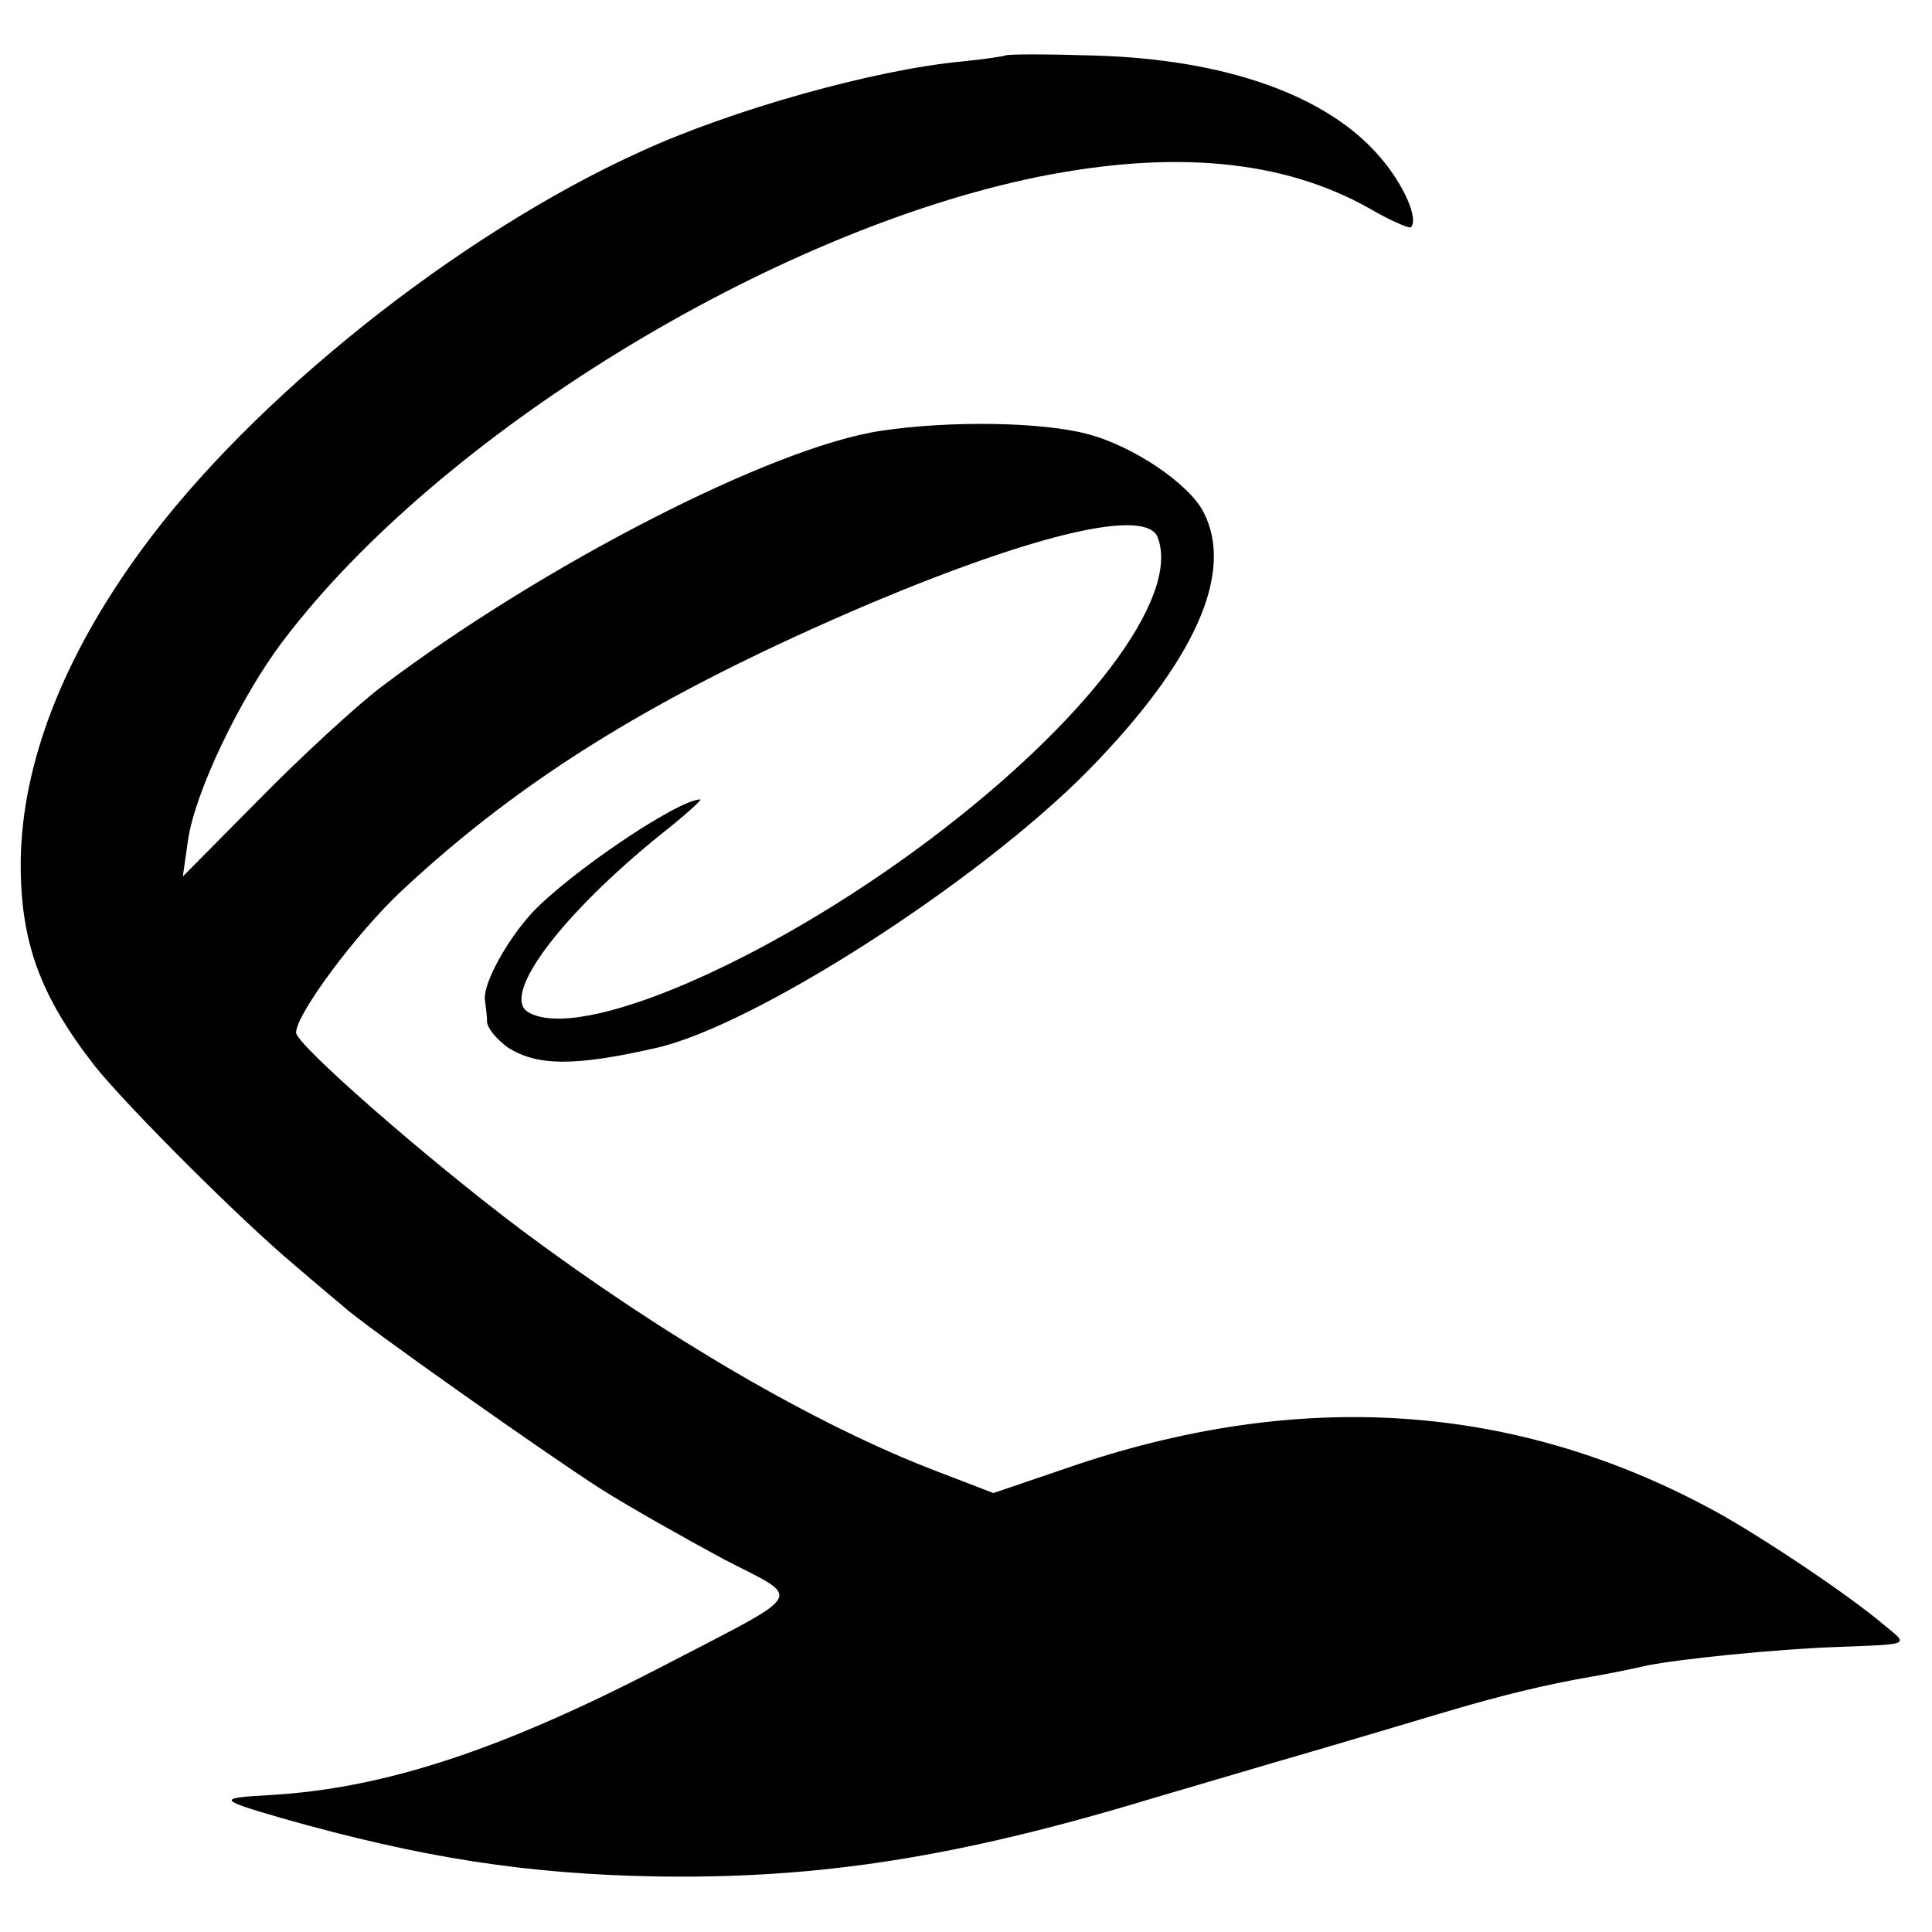 <?xml version="1.0" standalone="no"?>
<!DOCTYPE svg PUBLIC "-//W3C//DTD SVG 20010904//EN"
 "http://www.w3.org/TR/2001/REC-SVG-20010904/DTD/svg10.dtd">
<svg version="1.0" xmlns="http://www.w3.org/2000/svg"
 width="261pt" height="261pt" viewBox="0 0 261 261"
 preserveAspectRatio="xMidYMid meet">
<g transform="translate(0,261) scale(0.1,-0.1)"
fill="#000000" stroke="none">
<path d="M1358 2535 c-2 -1 -28 -5 -58 -8 -118 -11 -311 -65 -435 -122 -247
-112 -526 -335 -674 -538 -106 -145 -161 -288 -163 -419 -1 -110 26 -183 100
-278 44 -55 198 -209 271 -270 29 -25 59 -50 65 -55 24 -23 278 -202 347 -246
41 -26 116 -68 166 -95 108 -56 116 -42 -78 -143 -221 -115 -379 -167 -534
-176 -72 -4 -71 -6 15 -31 190 -54 332 -76 510 -79 218 -3 404 26 665 105 72
21 169 50 218 64 48 14 125 37 172 51 87 26 143 39 205 50 19 3 53 10 75 15
45 9 173 22 255 25 103 4 99 2 65 30 -47 40 -165 119 -229 154 -270 147 -563
166 -877 57 l-97 -33 -78 30 c-162 62 -366 181 -559 325 -129 97 -305 251
-305 267 0 25 81 134 143 192 165 154 349 267 633 388 226 95 373 129 388 89
31 -81 -96 -249 -309 -409 -221 -166 -474 -274 -542 -232 -36 23 45 131 180
240 33 26 56 47 53 47 -30 0 -178 -100 -228 -154 -33 -36 -65 -94 -63 -116 1
-8 3 -22 3 -31 1 -9 14 -24 28 -34 39 -25 89 -26 199 -1 132 29 435 223 585
375 144 147 198 267 156 349 -20 39 -96 90 -158 106 -62 16 -185 18 -278 4
-147 -22 -458 -182 -675 -346 -33 -25 -107 -93 -164 -151 l-104 -105 7 49 c9
64 71 194 129 270 210 277 657 552 1019 626 184 37 331 23 447 -42 29 -17 55
-28 57 -26 11 11 -10 58 -41 94 -71 84 -209 133 -387 138 -64 2 -118 2 -120 0z"/>
</g>
</svg>

